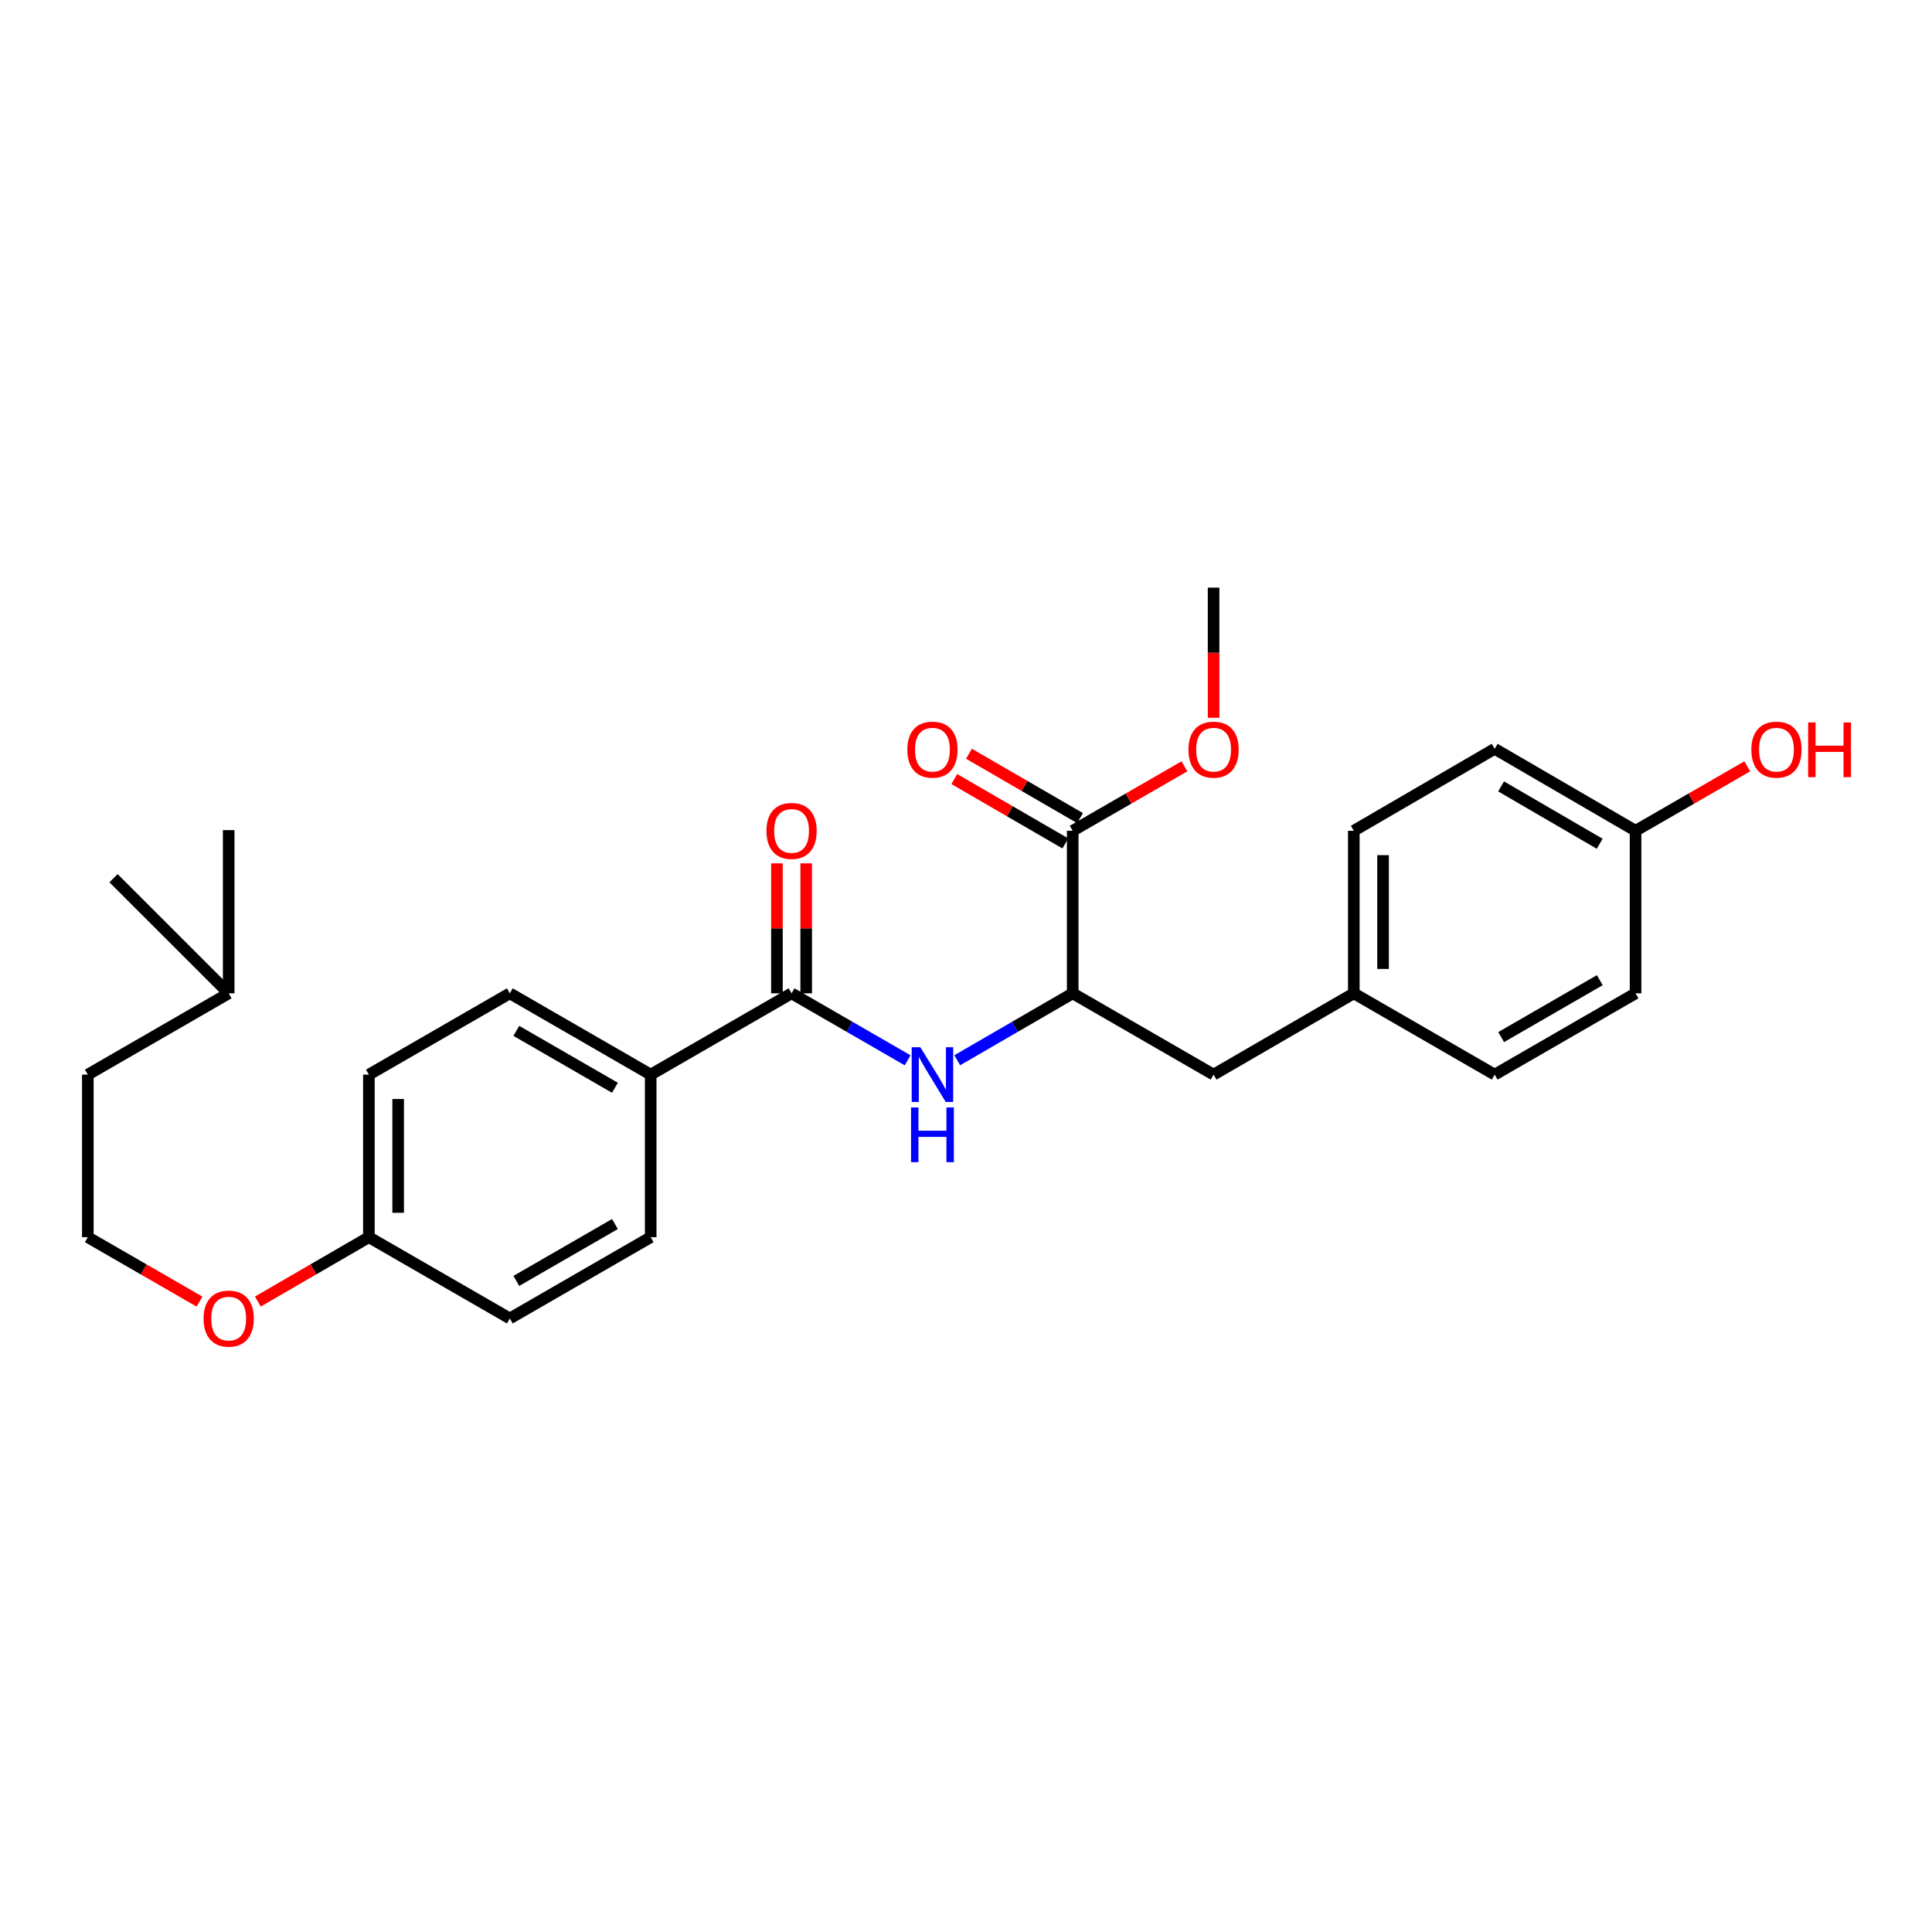 <?xml version='1.0' encoding='iso-8859-1'?>
<svg version='1.1' baseProfile='full'
              xmlns='http://www.w3.org/2000/svg'
                      xmlns:rdkit='http://www.rdkit.org/xml'
                      xmlns:xlink='http://www.w3.org/1999/xlink'
                  xml:space='preserve'
width='1000px' height='1000px' viewBox='0 0 1000 1000'>
<!-- END OF HEADER -->
<rect style='opacity:1.0;fill:#FFFFFF;stroke:none' width='1000' height='1000' x='0' y='0'> </rect>
<path class='bond-0' d='M 409.711,514.143 L 439.75,531.478' style='fill:none;fill-rule:evenodd;stroke:#000000;stroke-width:6px;stroke-linecap:butt;stroke-linejoin:miter;stroke-opacity:1' />
<path class='bond-0' d='M 439.75,531.478 L 469.789,548.813' style='fill:none;fill-rule:evenodd;stroke:#0000FF;stroke-width:6px;stroke-linecap:butt;stroke-linejoin:miter;stroke-opacity:1' />
<path class='bond-3' d='M 409.711,514.143 L 336.798,556.225' style='fill:none;fill-rule:evenodd;stroke:#000000;stroke-width:6px;stroke-linecap:butt;stroke-linejoin:miter;stroke-opacity:1' />
<path class='bond-4' d='M 417.285,514.143 L 417.285,480.505' style='fill:none;fill-rule:evenodd;stroke:#000000;stroke-width:6px;stroke-linecap:butt;stroke-linejoin:miter;stroke-opacity:1' />
<path class='bond-4' d='M 417.285,480.505 L 417.285,446.868' style='fill:none;fill-rule:evenodd;stroke:#FF0000;stroke-width:6px;stroke-linecap:butt;stroke-linejoin:miter;stroke-opacity:1' />
<path class='bond-4' d='M 402.138,514.143 L 402.138,480.505' style='fill:none;fill-rule:evenodd;stroke:#000000;stroke-width:6px;stroke-linecap:butt;stroke-linejoin:miter;stroke-opacity:1' />
<path class='bond-4' d='M 402.138,480.505 L 402.138,446.868' style='fill:none;fill-rule:evenodd;stroke:#FF0000;stroke-width:6px;stroke-linecap:butt;stroke-linejoin:miter;stroke-opacity:1' />
<path class='bond-1' d='M 495.471,548.783 L 525.349,531.463' style='fill:none;fill-rule:evenodd;stroke:#0000FF;stroke-width:6px;stroke-linecap:butt;stroke-linejoin:miter;stroke-opacity:1' />
<path class='bond-1' d='M 525.349,531.463 L 555.227,514.143' style='fill:none;fill-rule:evenodd;stroke:#000000;stroke-width:6px;stroke-linecap:butt;stroke-linejoin:miter;stroke-opacity:1' />
<path class='bond-2' d='M 555.227,514.143 L 555.227,430.004' style='fill:none;fill-rule:evenodd;stroke:#000000;stroke-width:6px;stroke-linecap:butt;stroke-linejoin:miter;stroke-opacity:1' />
<path class='bond-5' d='M 555.227,514.143 L 628.15,556.225' style='fill:none;fill-rule:evenodd;stroke:#000000;stroke-width:6px;stroke-linecap:butt;stroke-linejoin:miter;stroke-opacity:1' />
<path class='bond-6' d='M 559.024,423.451 L 530.276,406.793' style='fill:none;fill-rule:evenodd;stroke:#000000;stroke-width:6px;stroke-linecap:butt;stroke-linejoin:miter;stroke-opacity:1' />
<path class='bond-6' d='M 530.276,406.793 L 501.528,390.135' style='fill:none;fill-rule:evenodd;stroke:#FF0000;stroke-width:6px;stroke-linecap:butt;stroke-linejoin:miter;stroke-opacity:1' />
<path class='bond-6' d='M 551.43,436.557 L 522.682,419.898' style='fill:none;fill-rule:evenodd;stroke:#000000;stroke-width:6px;stroke-linecap:butt;stroke-linejoin:miter;stroke-opacity:1' />
<path class='bond-6' d='M 522.682,419.898 L 493.934,403.24' style='fill:none;fill-rule:evenodd;stroke:#FF0000;stroke-width:6px;stroke-linecap:butt;stroke-linejoin:miter;stroke-opacity:1' />
<path class='bond-10' d='M 555.227,430.004 L 584.136,413.328' style='fill:none;fill-rule:evenodd;stroke:#000000;stroke-width:6px;stroke-linecap:butt;stroke-linejoin:miter;stroke-opacity:1' />
<path class='bond-10' d='M 584.136,413.328 L 613.045,396.652' style='fill:none;fill-rule:evenodd;stroke:#FF0000;stroke-width:6px;stroke-linecap:butt;stroke-linejoin:miter;stroke-opacity:1' />
<path class='bond-7' d='M 336.798,556.225 L 263.884,514.143' style='fill:none;fill-rule:evenodd;stroke:#000000;stroke-width:6px;stroke-linecap:butt;stroke-linejoin:miter;stroke-opacity:1' />
<path class='bond-7' d='M 318.29,563.031 L 267.25,533.574' style='fill:none;fill-rule:evenodd;stroke:#000000;stroke-width:6px;stroke-linecap:butt;stroke-linejoin:miter;stroke-opacity:1' />
<path class='bond-8' d='M 336.798,556.225 L 336.798,640.364' style='fill:none;fill-rule:evenodd;stroke:#000000;stroke-width:6px;stroke-linecap:butt;stroke-linejoin:miter;stroke-opacity:1' />
<path class='bond-9' d='M 628.15,556.225 L 700.727,514.143' style='fill:none;fill-rule:evenodd;stroke:#000000;stroke-width:6px;stroke-linecap:butt;stroke-linejoin:miter;stroke-opacity:1' />
<path class='bond-14' d='M 263.884,514.143 L 190.937,556.225' style='fill:none;fill-rule:evenodd;stroke:#000000;stroke-width:6px;stroke-linecap:butt;stroke-linejoin:miter;stroke-opacity:1' />
<path class='bond-13' d='M 336.798,640.364 L 263.884,682.429' style='fill:none;fill-rule:evenodd;stroke:#000000;stroke-width:6px;stroke-linecap:butt;stroke-linejoin:miter;stroke-opacity:1' />
<path class='bond-13' d='M 318.292,633.554 L 267.252,663' style='fill:none;fill-rule:evenodd;stroke:#000000;stroke-width:6px;stroke-linecap:butt;stroke-linejoin:miter;stroke-opacity:1' />
<path class='bond-15' d='M 700.727,514.143 L 700.727,430.004' style='fill:none;fill-rule:evenodd;stroke:#000000;stroke-width:6px;stroke-linecap:butt;stroke-linejoin:miter;stroke-opacity:1' />
<path class='bond-15' d='M 715.873,501.522 L 715.873,442.625' style='fill:none;fill-rule:evenodd;stroke:#000000;stroke-width:6px;stroke-linecap:butt;stroke-linejoin:miter;stroke-opacity:1' />
<path class='bond-16' d='M 700.727,514.143 L 773.64,556.225' style='fill:none;fill-rule:evenodd;stroke:#000000;stroke-width:6px;stroke-linecap:butt;stroke-linejoin:miter;stroke-opacity:1' />
<path class='bond-24' d='M 628.15,371.524 L 628.15,337.839' style='fill:none;fill-rule:evenodd;stroke:#FF0000;stroke-width:6px;stroke-linecap:butt;stroke-linejoin:miter;stroke-opacity:1' />
<path class='bond-24' d='M 628.15,337.839 L 628.15,304.153' style='fill:none;fill-rule:evenodd;stroke:#000000;stroke-width:6px;stroke-linecap:butt;stroke-linejoin:miter;stroke-opacity:1' />
<path class='bond-11' d='M 846.562,430.004 L 773.64,387.585' style='fill:none;fill-rule:evenodd;stroke:#000000;stroke-width:6px;stroke-linecap:butt;stroke-linejoin:miter;stroke-opacity:1' />
<path class='bond-11' d='M 828.008,436.734 L 776.963,407.041' style='fill:none;fill-rule:evenodd;stroke:#000000;stroke-width:6px;stroke-linecap:butt;stroke-linejoin:miter;stroke-opacity:1' />
<path class='bond-20' d='M 846.562,430.004 L 875.475,413.328' style='fill:none;fill-rule:evenodd;stroke:#000000;stroke-width:6px;stroke-linecap:butt;stroke-linejoin:miter;stroke-opacity:1' />
<path class='bond-20' d='M 875.475,413.328 L 904.388,396.651' style='fill:none;fill-rule:evenodd;stroke:#FF0000;stroke-width:6px;stroke-linecap:butt;stroke-linejoin:miter;stroke-opacity:1' />
<path class='bond-28' d='M 846.562,430.004 L 846.562,514.143' style='fill:none;fill-rule:evenodd;stroke:#000000;stroke-width:6px;stroke-linecap:butt;stroke-linejoin:miter;stroke-opacity:1' />
<path class='bond-12' d='M 190.937,640.364 L 190.937,556.225' style='fill:none;fill-rule:evenodd;stroke:#000000;stroke-width:6px;stroke-linecap:butt;stroke-linejoin:miter;stroke-opacity:1' />
<path class='bond-12' d='M 206.083,627.743 L 206.083,568.846' style='fill:none;fill-rule:evenodd;stroke:#000000;stroke-width:6px;stroke-linecap:butt;stroke-linejoin:miter;stroke-opacity:1' />
<path class='bond-19' d='M 190.937,640.364 L 162.201,657.021' style='fill:none;fill-rule:evenodd;stroke:#000000;stroke-width:6px;stroke-linecap:butt;stroke-linejoin:miter;stroke-opacity:1' />
<path class='bond-19' d='M 162.201,657.021 L 133.465,673.678' style='fill:none;fill-rule:evenodd;stroke:#FF0000;stroke-width:6px;stroke-linecap:butt;stroke-linejoin:miter;stroke-opacity:1' />
<path class='bond-27' d='M 190.937,640.364 L 263.884,682.429' style='fill:none;fill-rule:evenodd;stroke:#000000;stroke-width:6px;stroke-linecap:butt;stroke-linejoin:miter;stroke-opacity:1' />
<path class='bond-18' d='M 700.727,430.004 L 773.64,387.585' style='fill:none;fill-rule:evenodd;stroke:#000000;stroke-width:6px;stroke-linecap:butt;stroke-linejoin:miter;stroke-opacity:1' />
<path class='bond-17' d='M 773.64,556.225 L 846.562,514.143' style='fill:none;fill-rule:evenodd;stroke:#000000;stroke-width:6px;stroke-linecap:butt;stroke-linejoin:miter;stroke-opacity:1' />
<path class='bond-17' d='M 777.008,536.794 L 828.053,507.337' style='fill:none;fill-rule:evenodd;stroke:#000000;stroke-width:6px;stroke-linecap:butt;stroke-linejoin:miter;stroke-opacity:1' />
<path class='bond-21' d='M 103.264,673.715 L 74.359,657.04' style='fill:none;fill-rule:evenodd;stroke:#FF0000;stroke-width:6px;stroke-linecap:butt;stroke-linejoin:miter;stroke-opacity:1' />
<path class='bond-21' d='M 74.359,657.04 L 45.455,640.364' style='fill:none;fill-rule:evenodd;stroke:#000000;stroke-width:6px;stroke-linecap:butt;stroke-linejoin:miter;stroke-opacity:1' />
<path class='bond-22' d='M 45.455,640.364 L 45.455,556.225' style='fill:none;fill-rule:evenodd;stroke:#000000;stroke-width:6px;stroke-linecap:butt;stroke-linejoin:miter;stroke-opacity:1' />
<path class='bond-23' d='M 45.455,556.225 L 118.368,514.143' style='fill:none;fill-rule:evenodd;stroke:#000000;stroke-width:6px;stroke-linecap:butt;stroke-linejoin:miter;stroke-opacity:1' />
<path class='bond-25' d='M 118.368,514.143 L 118.368,429.667' style='fill:none;fill-rule:evenodd;stroke:#000000;stroke-width:6px;stroke-linecap:butt;stroke-linejoin:miter;stroke-opacity:1' />
<path class='bond-26' d='M 118.368,514.143 L 58.767,454.558' style='fill:none;fill-rule:evenodd;stroke:#000000;stroke-width:6px;stroke-linecap:butt;stroke-linejoin:miter;stroke-opacity:1' />
<path  class='atom-1' d='M 476.374 542.065
L 485.654 557.065
Q 486.574 558.545, 488.054 561.225
Q 489.534 563.905, 489.614 564.065
L 489.614 542.065
L 493.374 542.065
L 493.374 570.385
L 489.494 570.385
L 479.534 553.985
Q 478.374 552.065, 477.134 549.865
Q 475.934 547.665, 475.574 546.985
L 475.574 570.385
L 471.894 570.385
L 471.894 542.065
L 476.374 542.065
' fill='#0000FF'/>
<path  class='atom-1' d='M 471.554 573.217
L 475.394 573.217
L 475.394 585.257
L 489.874 585.257
L 489.874 573.217
L 493.714 573.217
L 493.714 601.537
L 489.874 601.537
L 489.874 588.457
L 475.394 588.457
L 475.394 601.537
L 471.554 601.537
L 471.554 573.217
' fill='#0000FF'/>
<path  class='atom-5' d='M 396.711 430.084
Q 396.711 423.284, 400.071 419.484
Q 403.431 415.684, 409.711 415.684
Q 415.991 415.684, 419.351 419.484
Q 422.711 423.284, 422.711 430.084
Q 422.711 436.964, 419.311 440.884
Q 415.911 444.764, 409.711 444.764
Q 403.471 444.764, 400.071 440.884
Q 396.711 437.004, 396.711 430.084
M 409.711 441.564
Q 414.031 441.564, 416.351 438.684
Q 418.711 435.764, 418.711 430.084
Q 418.711 424.524, 416.351 421.724
Q 414.031 418.884, 409.711 418.884
Q 405.391 418.884, 403.031 421.684
Q 400.711 424.484, 400.711 430.084
Q 400.711 435.804, 403.031 438.684
Q 405.391 441.564, 409.711 441.564
' fill='#FF0000'/>
<path  class='atom-7' d='M 469.634 388.019
Q 469.634 381.219, 472.994 377.419
Q 476.354 373.619, 482.634 373.619
Q 488.914 373.619, 492.274 377.419
Q 495.634 381.219, 495.634 388.019
Q 495.634 394.899, 492.234 398.819
Q 488.834 402.699, 482.634 402.699
Q 476.394 402.699, 472.994 398.819
Q 469.634 394.939, 469.634 388.019
M 482.634 399.499
Q 486.954 399.499, 489.274 396.619
Q 491.634 393.699, 491.634 388.019
Q 491.634 382.459, 489.274 379.659
Q 486.954 376.819, 482.634 376.819
Q 478.314 376.819, 475.954 379.619
Q 473.634 382.419, 473.634 388.019
Q 473.634 393.739, 475.954 396.619
Q 478.314 399.499, 482.634 399.499
' fill='#FF0000'/>
<path  class='atom-11' d='M 615.15 388.019
Q 615.15 381.219, 618.51 377.419
Q 621.87 373.619, 628.15 373.619
Q 634.43 373.619, 637.79 377.419
Q 641.15 381.219, 641.15 388.019
Q 641.15 394.899, 637.75 398.819
Q 634.35 402.699, 628.15 402.699
Q 621.91 402.699, 618.51 398.819
Q 615.15 394.939, 615.15 388.019
M 628.15 399.499
Q 632.47 399.499, 634.79 396.619
Q 637.15 393.699, 637.15 388.019
Q 637.15 382.459, 634.79 379.659
Q 632.47 376.819, 628.15 376.819
Q 623.83 376.819, 621.47 379.619
Q 619.15 382.419, 619.15 388.019
Q 619.15 393.739, 621.47 396.619
Q 623.83 399.499, 628.15 399.499
' fill='#FF0000'/>
<path  class='atom-20' d='M 105.368 682.509
Q 105.368 675.709, 108.728 671.909
Q 112.088 668.109, 118.368 668.109
Q 124.648 668.109, 128.008 671.909
Q 131.368 675.709, 131.368 682.509
Q 131.368 689.389, 127.968 693.309
Q 124.568 697.189, 118.368 697.189
Q 112.128 697.189, 108.728 693.309
Q 105.368 689.429, 105.368 682.509
M 118.368 693.989
Q 122.688 693.989, 125.008 691.109
Q 127.368 688.189, 127.368 682.509
Q 127.368 676.949, 125.008 674.149
Q 122.688 671.309, 118.368 671.309
Q 114.048 671.309, 111.688 674.109
Q 109.368 676.909, 109.368 682.509
Q 109.368 688.229, 111.688 691.109
Q 114.048 693.989, 118.368 693.989
' fill='#FF0000'/>
<path  class='atom-21' d='M 906.493 388.019
Q 906.493 381.219, 909.853 377.419
Q 913.213 373.619, 919.493 373.619
Q 925.773 373.619, 929.133 377.419
Q 932.493 381.219, 932.493 388.019
Q 932.493 394.899, 929.093 398.819
Q 925.693 402.699, 919.493 402.699
Q 913.253 402.699, 909.853 398.819
Q 906.493 394.939, 906.493 388.019
M 919.493 399.499
Q 923.813 399.499, 926.133 396.619
Q 928.493 393.699, 928.493 388.019
Q 928.493 382.459, 926.133 379.659
Q 923.813 376.819, 919.493 376.819
Q 915.173 376.819, 912.813 379.619
Q 910.493 382.419, 910.493 388.019
Q 910.493 393.739, 912.813 396.619
Q 915.173 399.499, 919.493 399.499
' fill='#FF0000'/>
<path  class='atom-21' d='M 935.893 373.939
L 939.733 373.939
L 939.733 385.979
L 954.213 385.979
L 954.213 373.939
L 958.053 373.939
L 958.053 402.259
L 954.213 402.259
L 954.213 389.179
L 939.733 389.179
L 939.733 402.259
L 935.893 402.259
L 935.893 373.939
' fill='#FF0000'/>
</svg>
